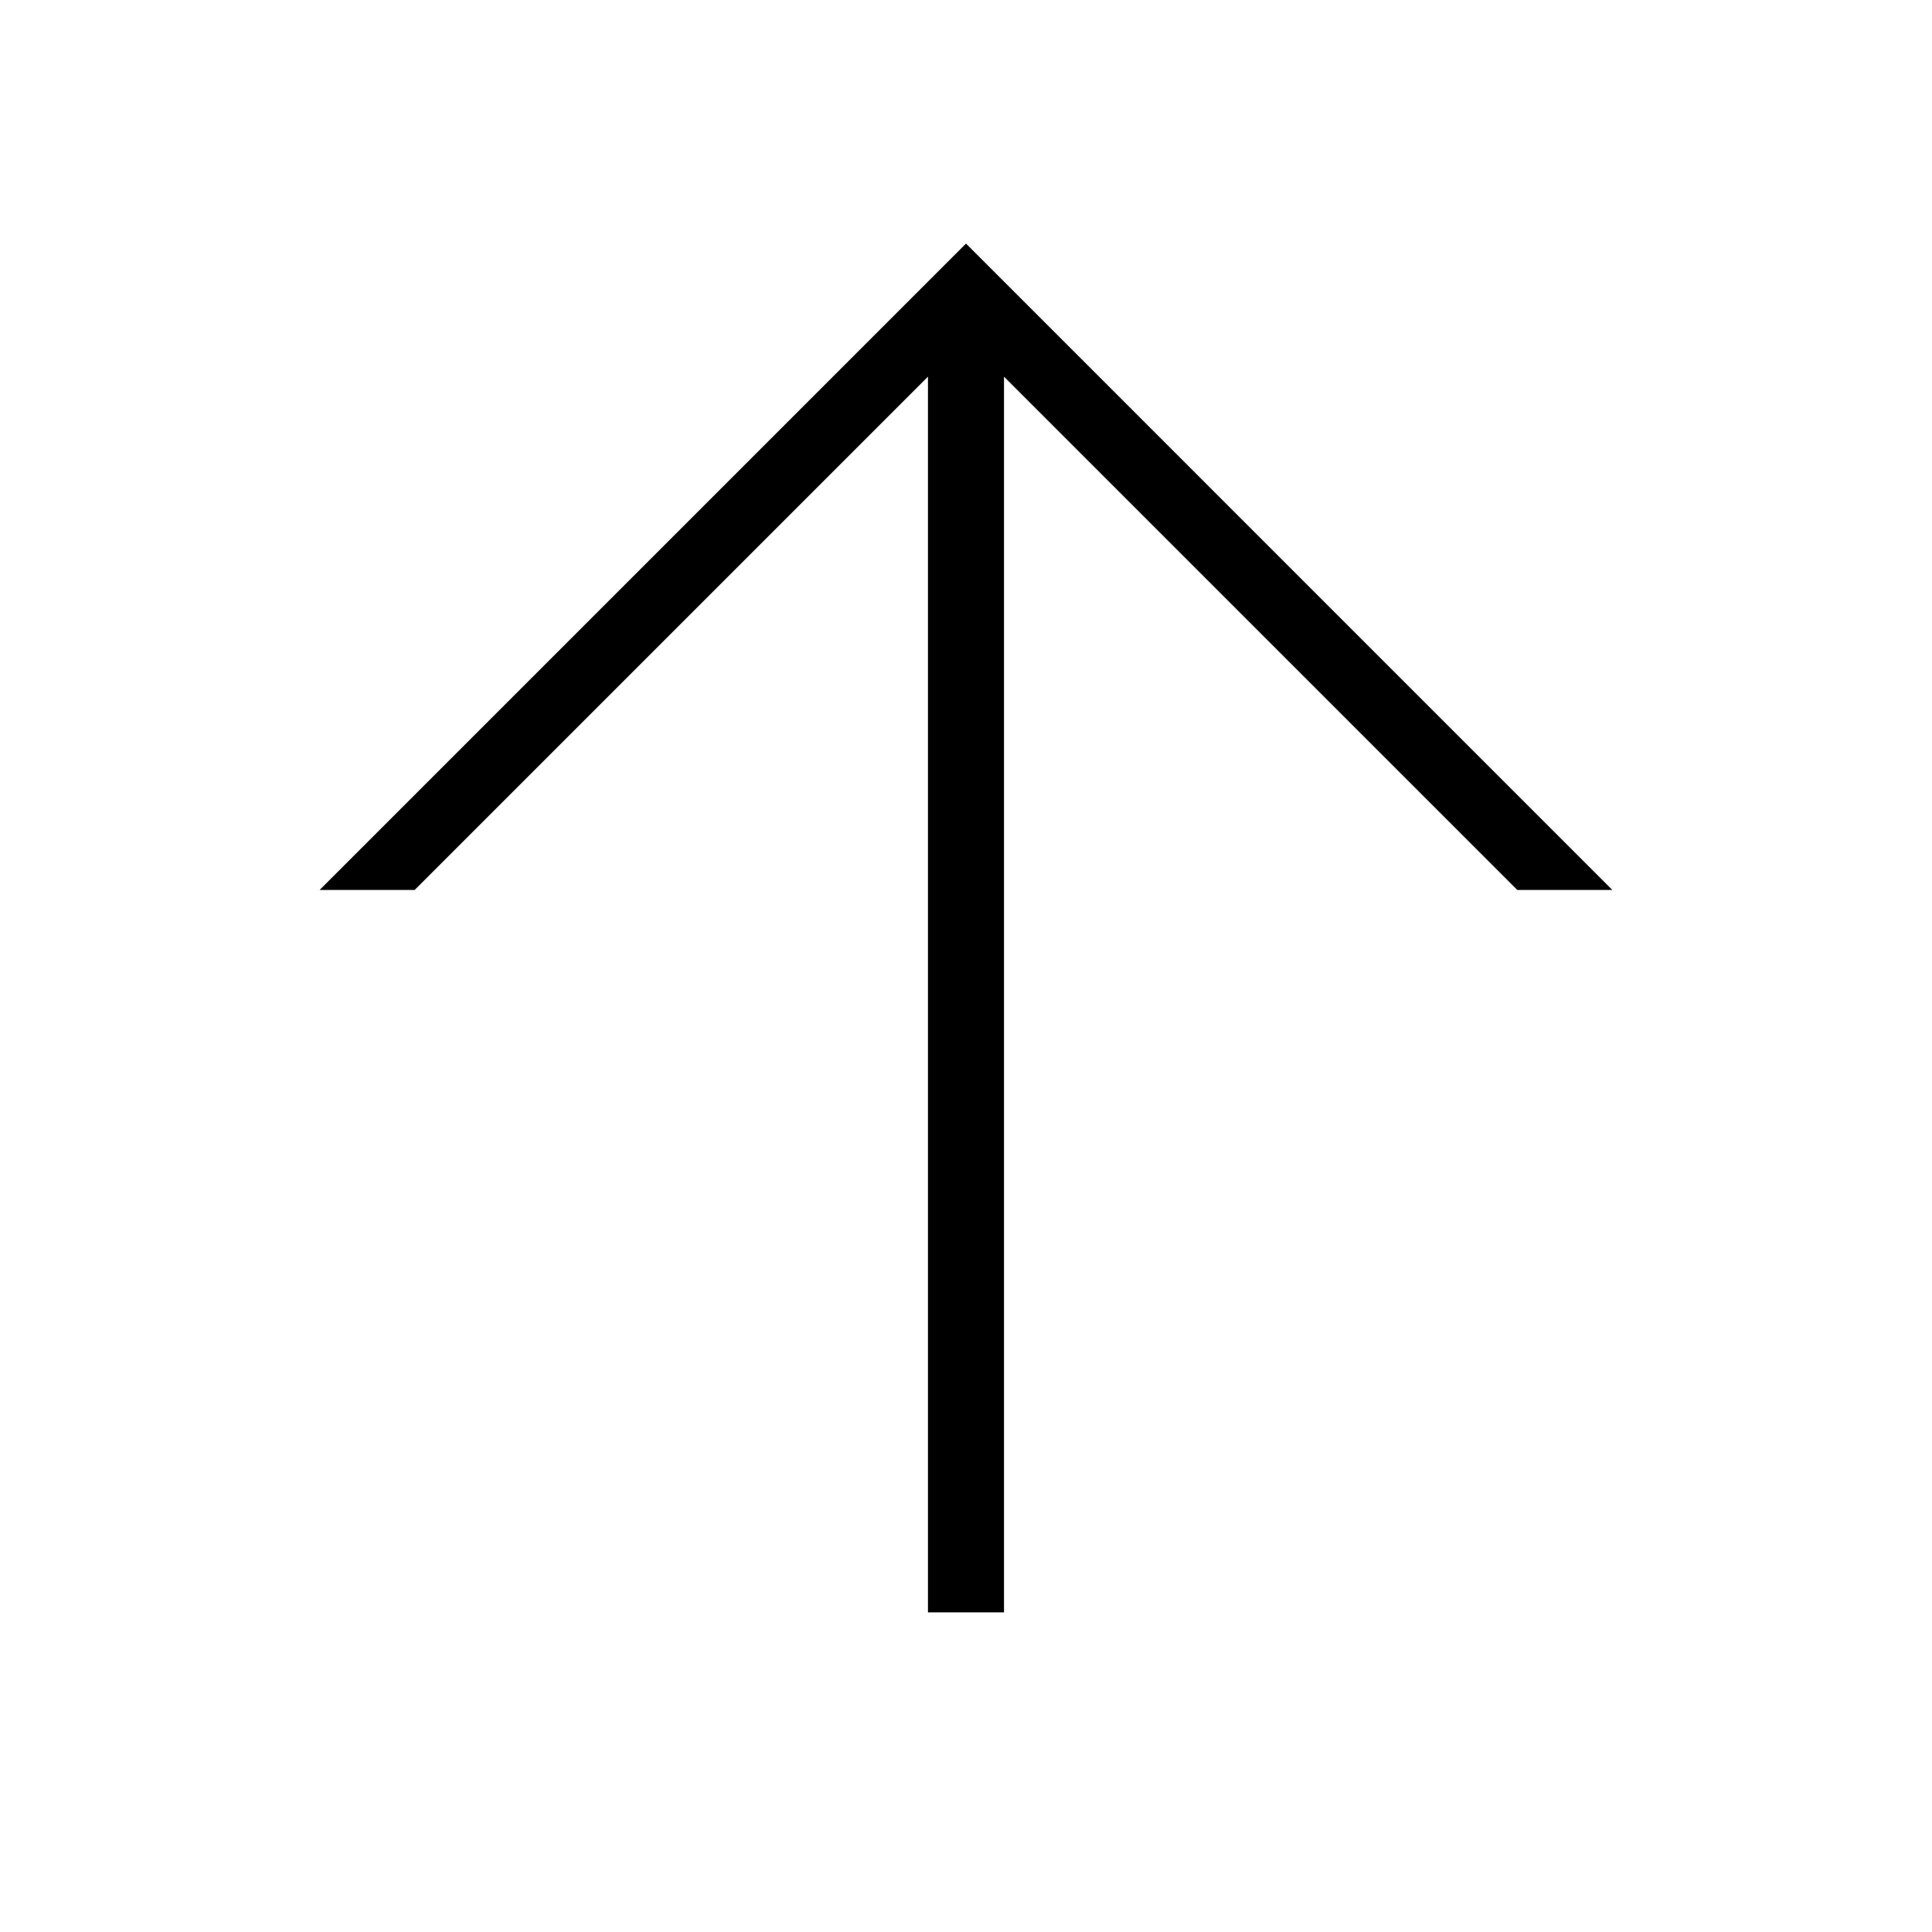 <?xml version="1.0" encoding="UTF-8"?>
<!-- The Best Svg Icon site in the world: iconSvg.co, Visit us! https://iconsvg.co -->
<svg fill="#000000" width="800px" height="800px" version="1.1" viewBox="144 144 512 512" xmlns="http://www.w3.org/2000/svg">
 <path d="m571.29 379.85-171.29-171.3-171.3 171.3h25.191l136.03-136.03v327.48h20.152v-327.48l136.03 136.03z"/>
</svg>